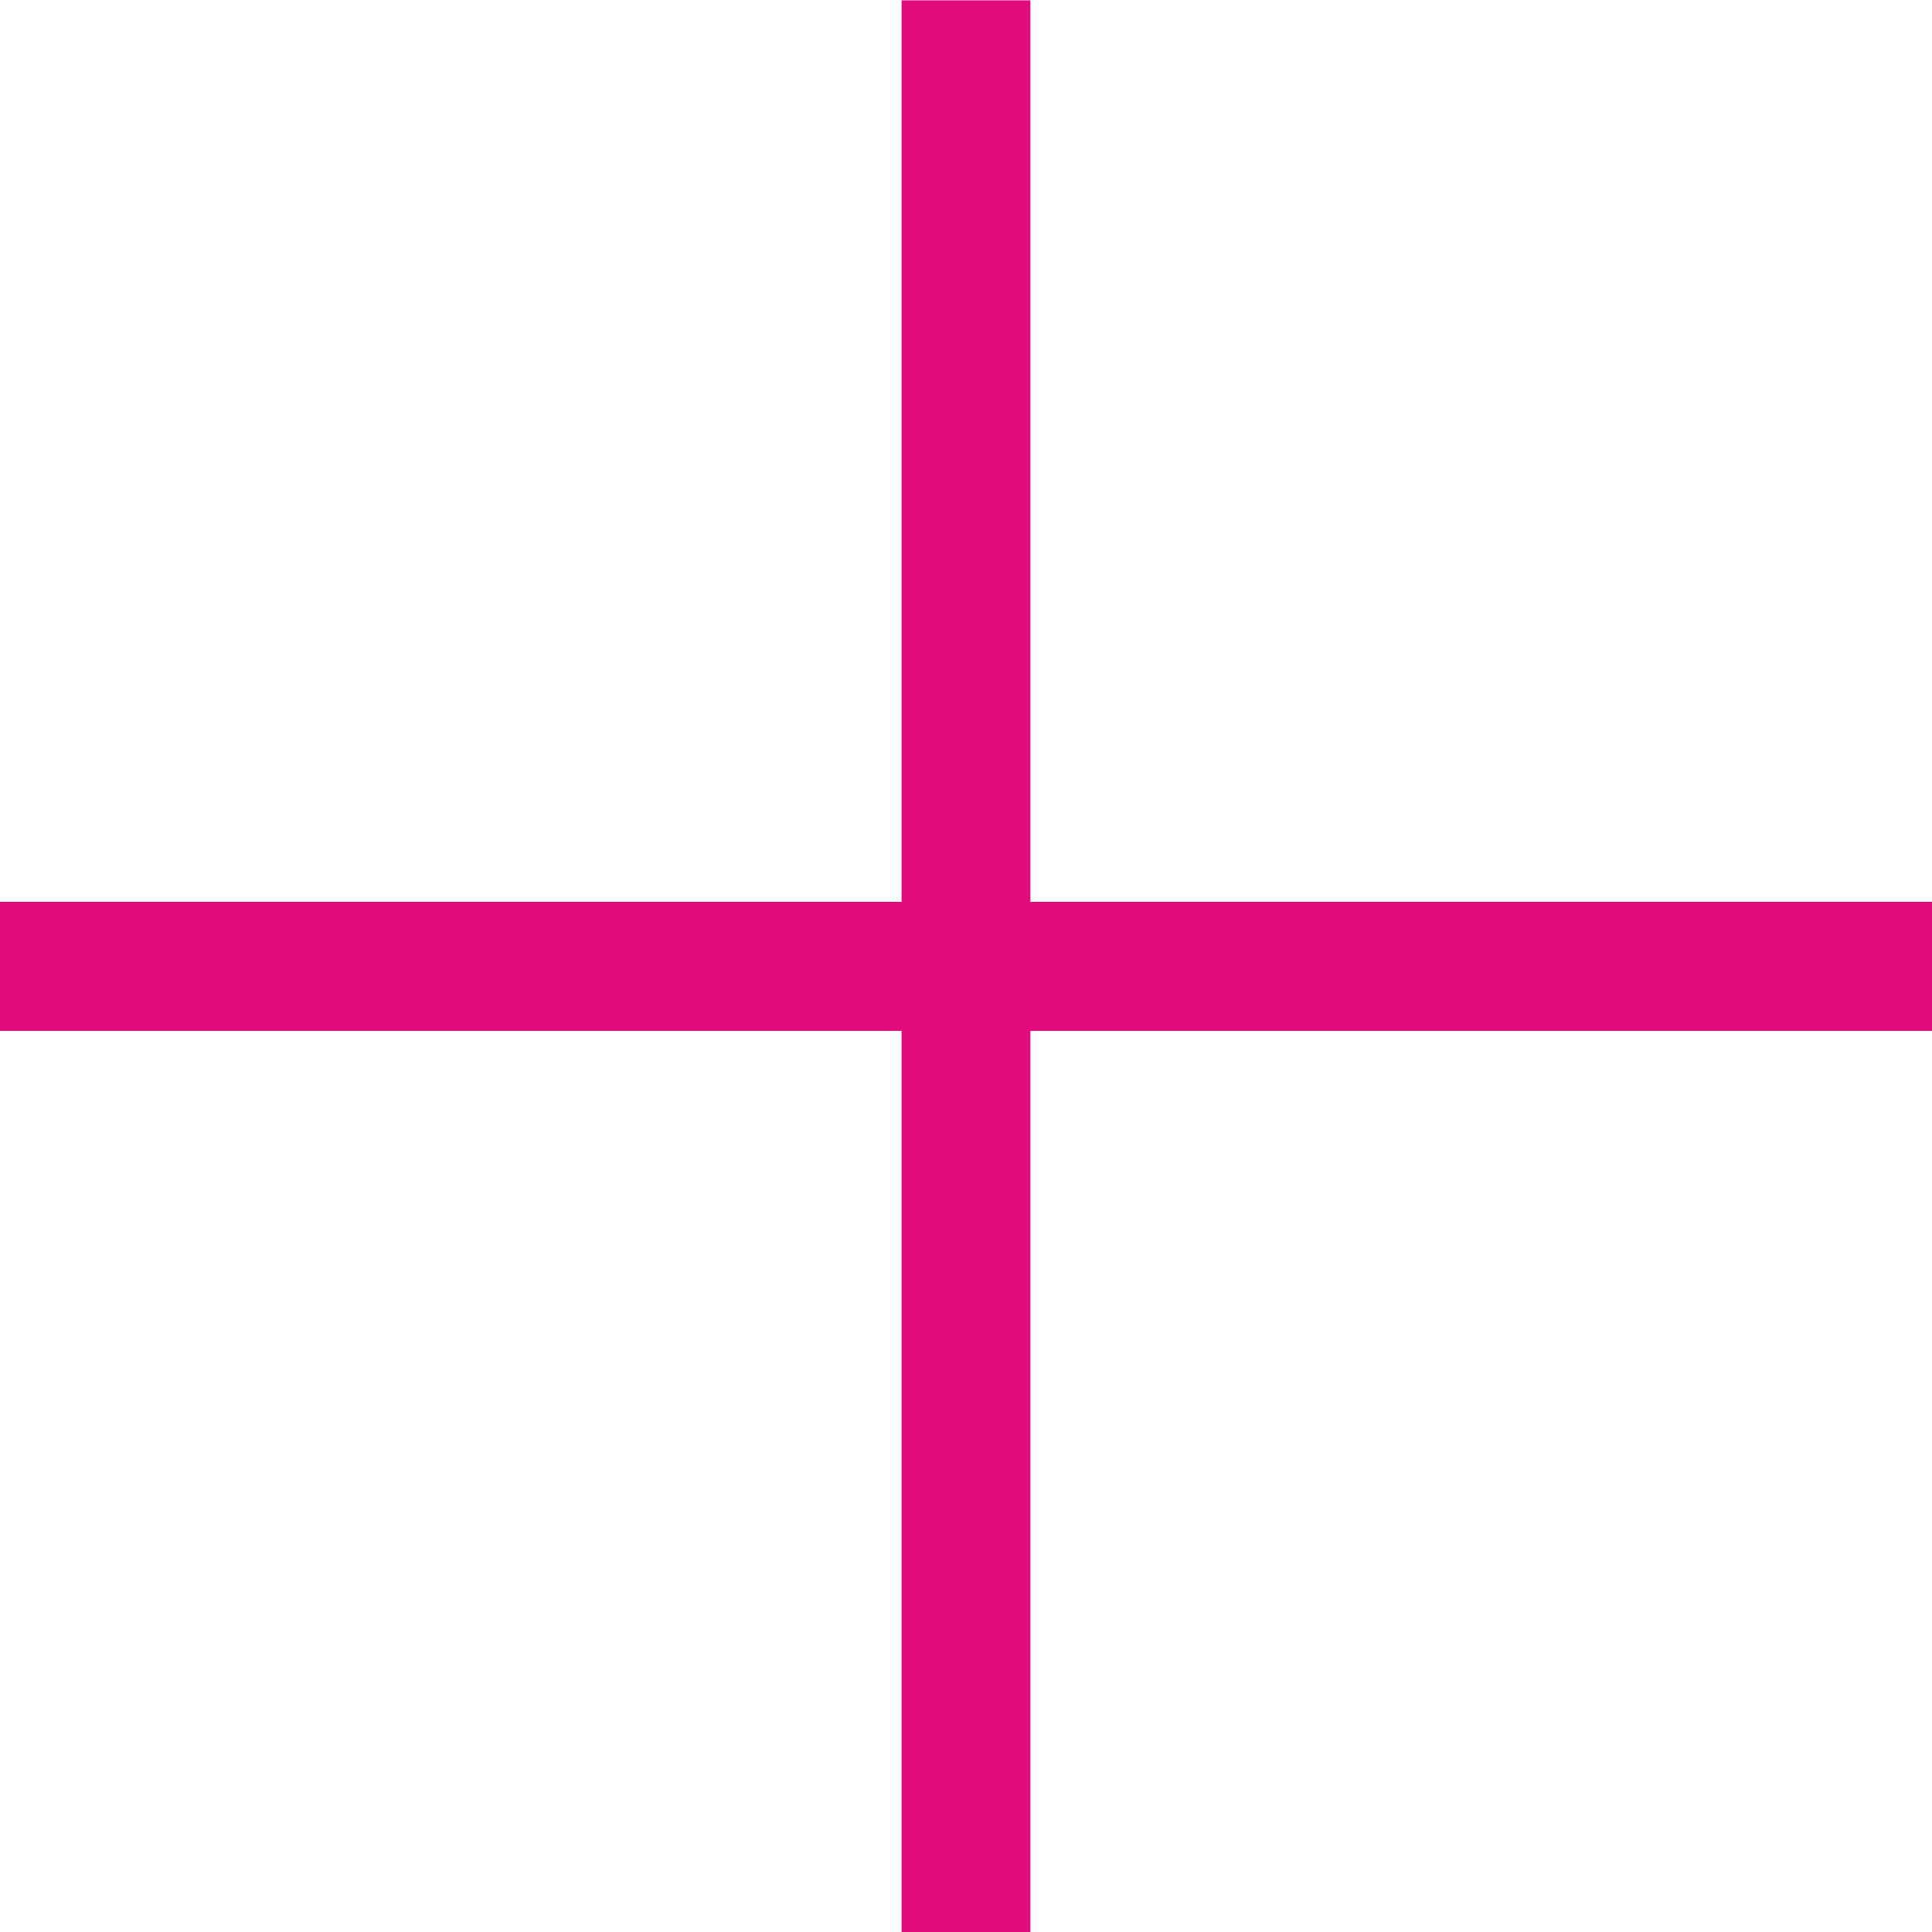 <?xml version="1.0" encoding="utf-8"?>
<!-- Generator: Adobe Illustrator 27.1.1, SVG Export Plug-In . SVG Version: 6.00 Build 0)  -->
<svg version="1.1" id="Layer_1" xmlns="http://www.w3.org/2000/svg" xmlns:xlink="http://www.w3.org/1999/xlink" x="0px" y="0px"
	 width="30px" height="30px" viewBox="0 0 30 30" style="enable-background:new 0 0 30 30;" xml:space="preserve">
<style type="text/css">
	.st0{fill:none;stroke:#E10B7D;stroke-width:2;}
</style>
<g id="Group_47" transform="translate(-1419.5 -1571.435)">
	<line id="Line_1" class="st0" x1="1449.5" y1="1586.44" x2="1419.5" y2="1586.44"/>
	<line id="Line_2" class="st0" x1="1449.5" y1="1586.44" x2="1419.5" y2="1586.44"/>
	<line id="Line_3" class="st0" x1="1434.5" y1="1571.44" x2="1434.5" y2="1601.44"/>
</g>
</svg>
